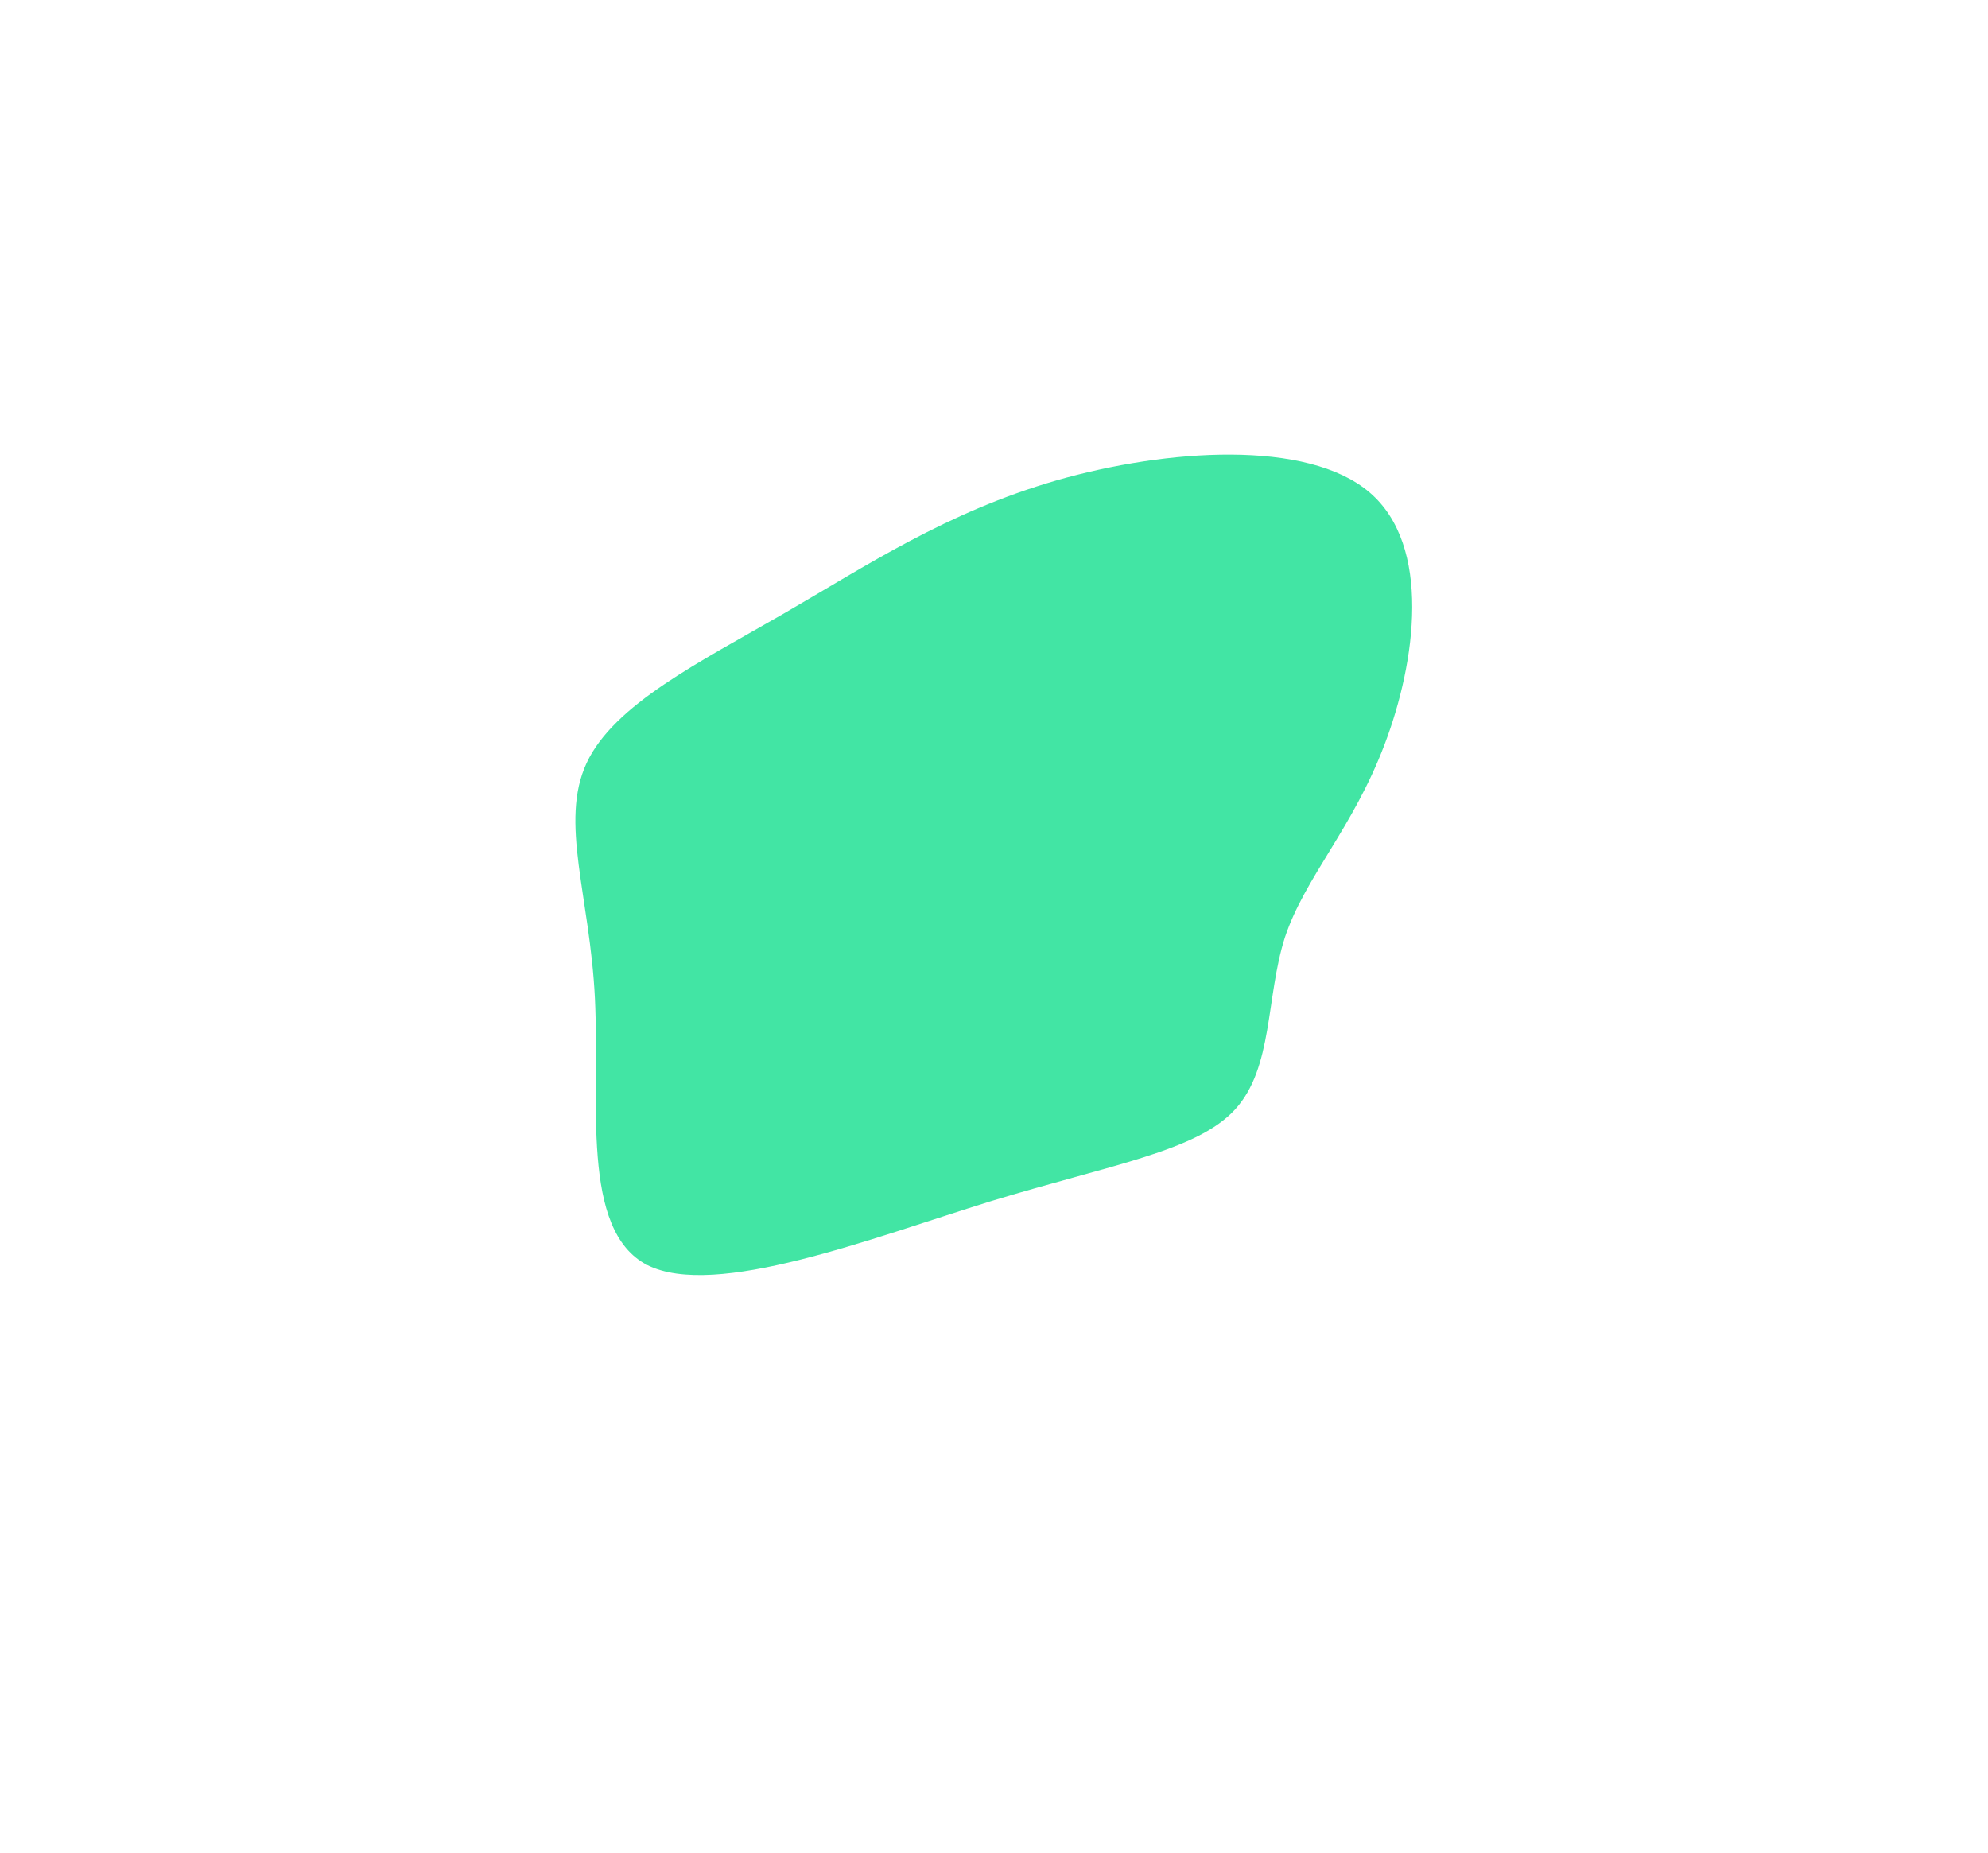 <?xml version="1.0" encoding="UTF-8"?> <svg xmlns="http://www.w3.org/2000/svg" width="691" height="644" viewBox="0 0 691 644" fill="none"> <g filter="url(#filter0_f_1130_1187)"> <path d="M476.035 171.132C497.679 189.591 492.196 230.024 481.229 258.81C470.263 287.817 453.526 304.957 446.6 325.832C439.962 346.708 442.56 371.1 429.285 385.603C416.01 400.106 386.287 404.721 344.442 417.466C302.598 430.431 248.634 451.526 224.97 439.66C201.595 427.574 208.521 382.526 206.789 346.928C205.058 311.549 194.381 285.619 203.904 265.183C213.427 244.747 243.439 230.024 272.297 213.323C301.155 196.623 329.148 177.944 367.24 166.957C405.621 155.97 454.392 152.674 476.035 171.132Z" fill="#42E5A4"></path> </g> <defs> <filter id="filter0_f_1130_1187" x="0" y="-42" width="690.861" height="685.156" filterUnits="userSpaceOnUse" color-interpolation-filters="sRGB"> <feFlood flood-opacity="0" result="BackgroundImageFix"></feFlood> <feBlend mode="normal" in="SourceGraphic" in2="BackgroundImageFix" result="shape"></feBlend> <feGaussianBlur stdDeviation="100" result="effect1_foregroundBlur_1130_1187"></feGaussianBlur> </filter> </defs> </svg> 